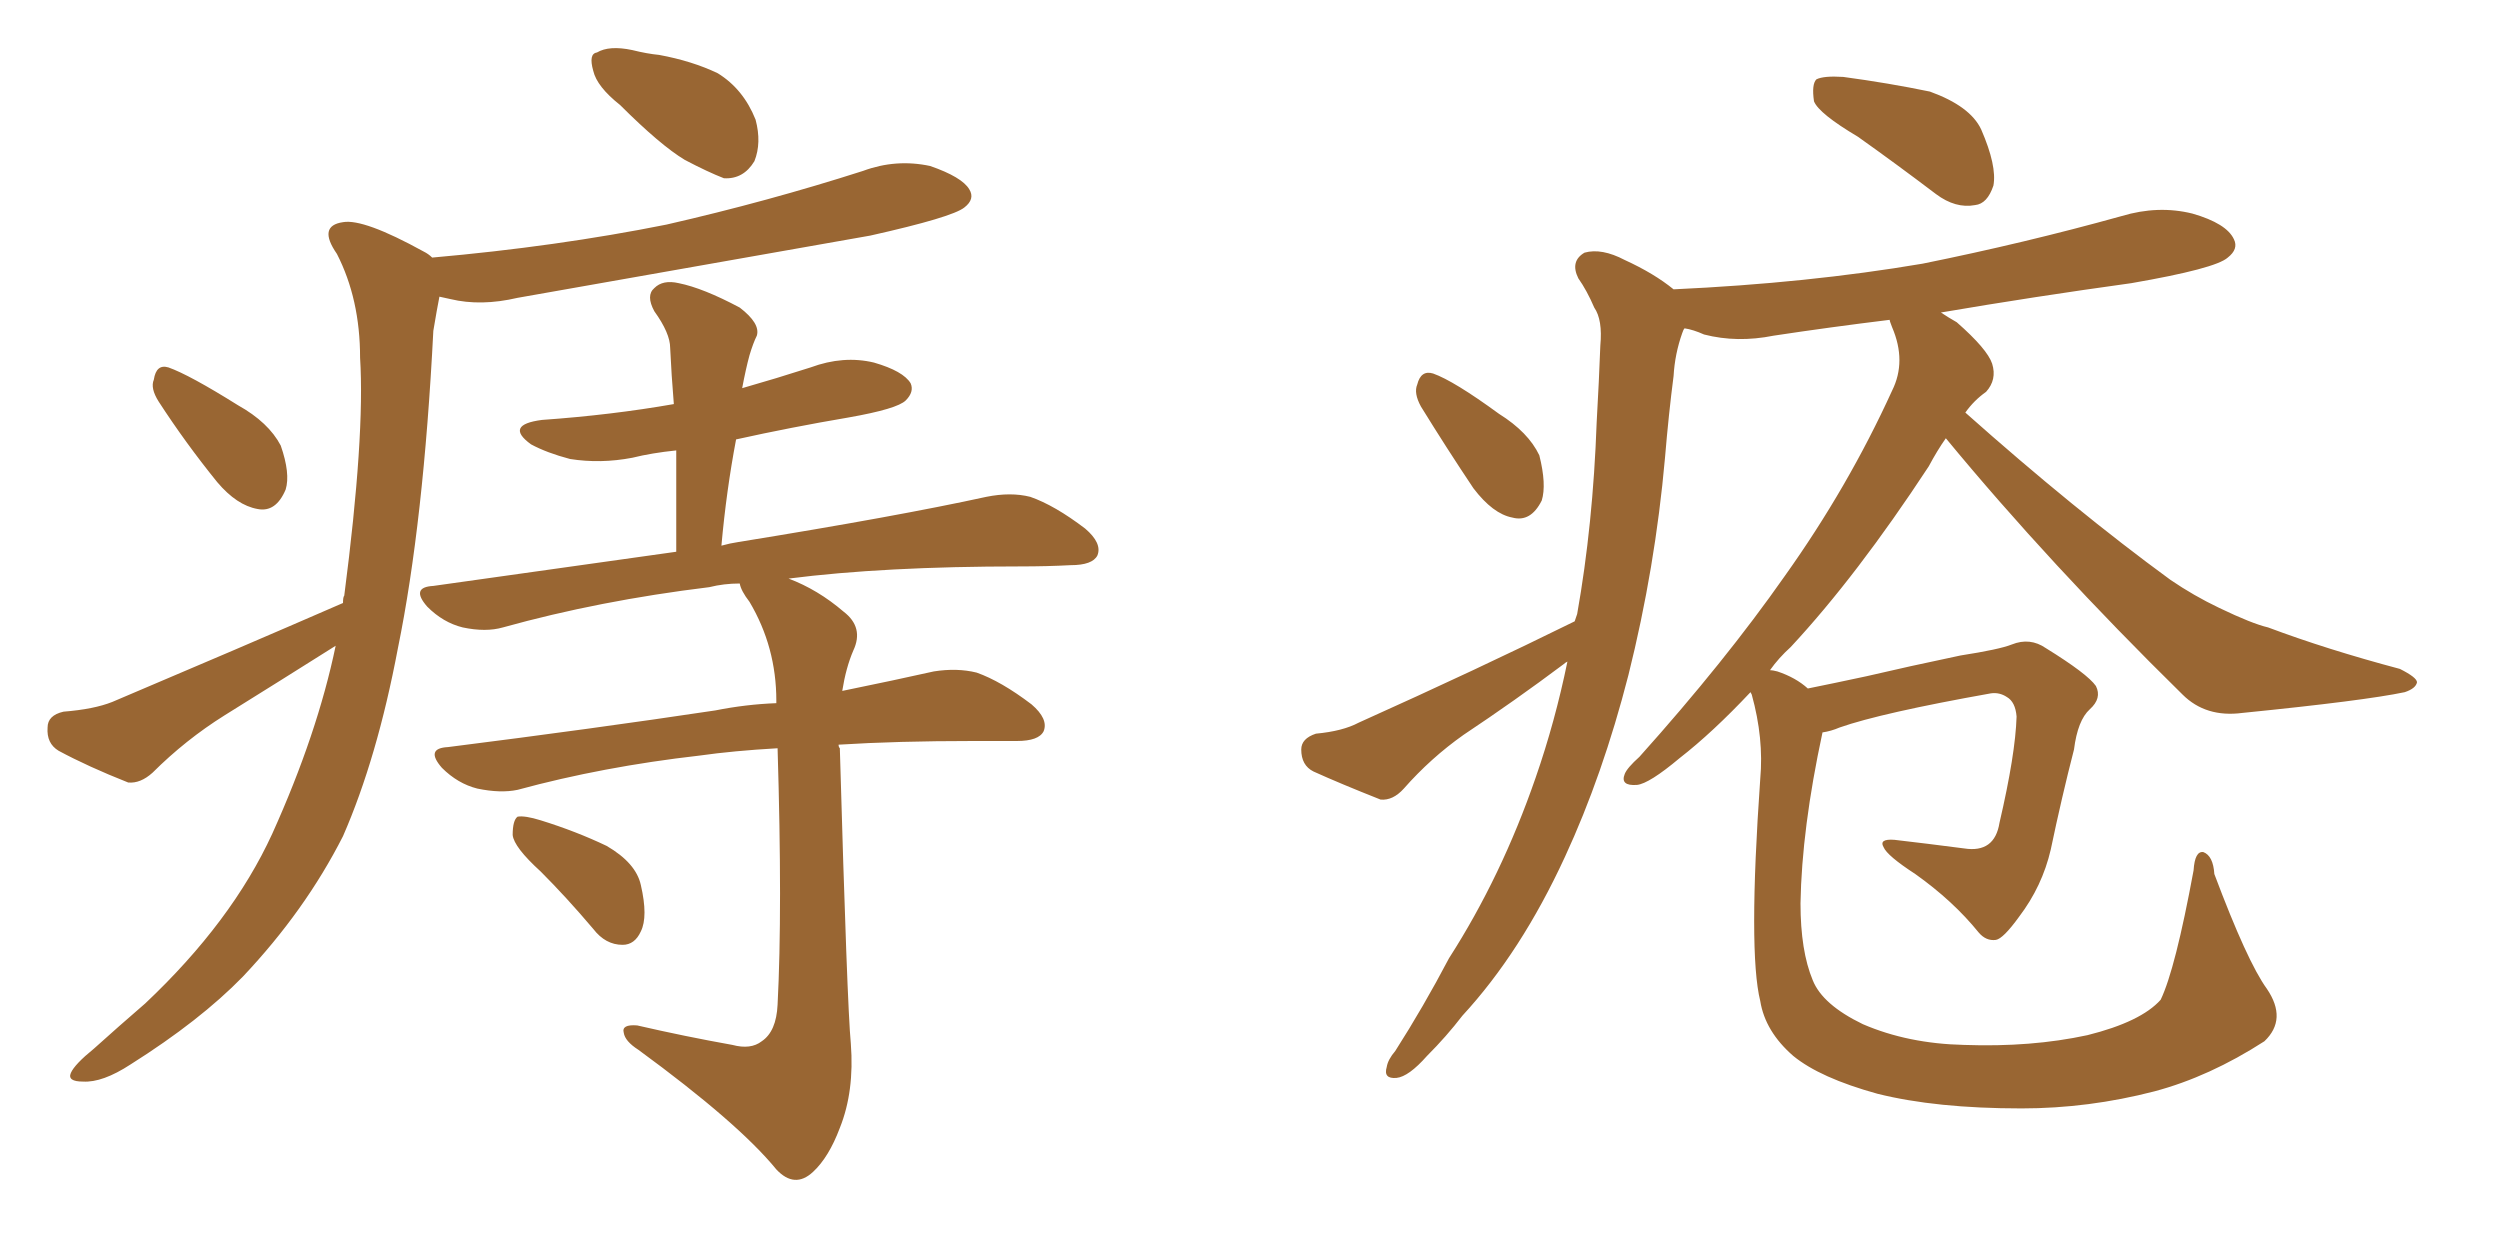 <svg xmlns="http://www.w3.org/2000/svg" xmlns:xlink="http://www.w3.org/1999/xlink" width="300" height="150"><path fill="#996633" padding="10" d="M74.41 12.60L74.41 12.60Q71.63 10.40 71.19 8.50L71.19 8.50Q70.61 6.45 71.63 6.30L71.63 6.30Q73.10 5.42 75.88 6.01L75.88 6.01Q77.64 6.45 79.10 6.59L79.10 6.59Q83.06 7.32 86.13 8.79L86.13 8.79Q89.21 10.69 90.67 14.36L90.67 14.36Q91.41 17.14 90.53 19.34L90.53 19.34Q89.21 21.53 86.87 21.39L86.87 21.39Q84.96 20.65 82.18 19.19L82.18 19.19Q79.25 17.43 74.41 12.60ZM19.04 48.19L19.04 48.19Q18.02 46.58 18.46 45.56L18.46 45.56Q18.75 43.65 20.21 44.09L20.21 44.09Q22.71 44.97 28.56 48.63L28.56 48.63Q32.23 50.68 33.69 53.47L33.69 53.47Q34.86 56.84 34.28 58.74L34.28 58.74Q33.11 61.52 30.91 61.08L30.91 61.08Q28.42 60.64 26.07 57.86L26.07 57.86Q22.27 53.17 19.04 48.19ZM41.16 72.36L41.16 72.36Q41.16 71.63 41.31 71.48L41.31 71.48Q43.80 52.29 43.21 42.92L43.21 42.92Q43.21 35.89 40.43 30.47L40.43 30.47Q38.09 27.10 41.16 26.66L41.16 26.66Q43.65 26.22 50.83 30.18L50.83 30.18Q51.42 30.47 51.86 30.91L51.86 30.91Q66.80 29.59 79.98 26.95L79.98 26.95Q92.14 24.17 103.56 20.51L103.56 20.51Q107.52 19.04 111.62 19.92L111.62 19.92Q115.43 21.24 116.31 22.71L116.31 22.71Q117.04 23.88 115.72 24.90L115.72 24.90Q114.26 26.07 104.44 28.27L104.44 28.27Q82.91 32.08 62.11 35.74L62.11 35.74Q57.71 36.77 54.05 35.89L54.05 35.89Q53.32 35.74 52.73 35.60L52.73 35.60Q52.44 37.06 52.00 39.70L52.00 39.70Q50.83 62.70 47.75 77.78L47.75 77.78Q45.26 90.97 41.16 100.34L41.16 100.34Q36.62 109.28 29.15 117.19L29.15 117.19Q24.02 122.46 15.67 127.73L15.67 127.73Q12.30 129.93 9.96 129.79L9.96 129.79Q8.06 129.79 8.50 128.76L8.50 128.76Q8.94 127.73 11.28 125.83L11.28 125.83Q14.21 123.19 17.43 120.41L17.43 120.41Q27.83 110.60 32.67 100.05L32.67 100.05Q38.09 88.04 40.28 77.49L40.28 77.49Q33.54 81.74 26.95 85.84L26.95 85.84Q22.27 88.77 18.31 92.72L18.31 92.72Q16.85 94.04 15.38 93.90L15.38 93.90Q10.55 91.99 7.03 90.09L7.03 90.09Q5.57 89.21 5.71 87.30L5.71 87.30Q5.71 85.84 7.62 85.40L7.62 85.40Q11.28 85.11 13.48 84.23L13.48 84.23Q28.71 77.78 41.16 72.36ZM87.89 125.39L87.89 125.39Q90.09 125.98 91.41 124.95L91.41 124.95Q93.16 123.78 93.31 120.56L93.31 120.56Q93.90 109.28 93.31 89.79L93.31 89.79Q88.04 90.09 83.94 90.67L83.94 90.67Q72.36 91.99 62.11 94.78L62.11 94.78Q60.06 95.21 57.28 94.63L57.28 94.63Q54.93 94.04 53.03 92.14L53.03 92.14Q50.98 89.79 53.76 89.65L53.76 89.65Q71.19 87.45 85.84 85.25L85.84 85.25Q89.50 84.52 93.16 84.38L93.16 84.38Q93.16 84.23 93.16 84.08L93.16 84.08Q93.16 77.64 89.94 72.22L89.94 72.22Q88.92 70.90 88.77 70.02L88.77 70.02Q86.87 70.02 85.11 70.46L85.11 70.46Q71.92 72.07 60.35 75.29L60.35 75.29Q58.30 75.88 55.52 75.29L55.52 75.29Q53.17 74.71 51.27 72.80L51.27 72.80Q49.22 70.46 52.00 70.31L52.00 70.31Q67.53 68.12 81.15 66.21L81.15 66.21Q81.15 59.77 81.15 54.05L81.15 54.05Q78.22 54.35 75.88 54.93L75.88 54.93Q72.07 55.66 68.41 55.08L68.41 55.08Q65.63 54.35 63.72 53.32L63.72 53.32Q60.50 50.98 65.04 50.39L65.04 50.39Q73.39 49.80 80.86 48.49L80.86 48.49Q80.57 44.97 80.42 41.75L80.42 41.75Q80.42 39.99 78.52 37.35L78.52 37.35Q77.49 35.45 78.52 34.57L78.52 34.57Q79.54 33.54 81.45 33.98L81.45 33.98Q84.38 34.57 88.77 36.91L88.77 36.91Q91.26 38.82 90.82 40.28L90.82 40.28Q90.38 41.16 89.94 42.63L89.94 42.63Q89.50 44.24 89.06 46.58L89.06 46.58Q93.16 45.41 97.27 44.09L97.27 44.09Q101.22 42.63 104.88 43.51L104.88 43.51Q108.40 44.53 109.28 46.00L109.28 46.00Q109.72 47.02 108.69 48.05L108.69 48.05Q107.67 49.07 101.81 50.10L101.81 50.10Q94.92 51.27 88.33 52.73L88.33 52.73Q87.16 58.89 86.57 65.48L86.57 65.48Q87.60 65.19 88.62 65.04L88.62 65.04Q107.67 61.96 118.36 59.62L118.36 59.62Q121.29 59.03 123.63 59.62L123.63 59.62Q126.56 60.64 130.22 63.43L130.22 63.43Q132.28 65.19 131.69 66.65L131.69 66.65Q131.10 67.82 128.47 67.82L128.47 67.82Q125.68 67.97 122.46 67.97L122.46 67.97Q106.05 67.97 94.63 69.43L94.63 69.43Q98.14 70.75 101.22 73.39L101.22 73.39Q103.71 75.29 102.39 78.08L102.39 78.08Q101.51 80.13 101.07 82.91L101.07 82.91Q107.52 81.59 112.06 80.57L112.06 80.57Q114.84 80.13 117.19 80.71L117.19 80.71Q120.12 81.74 123.78 84.52L123.78 84.52Q125.83 86.28 125.24 87.74L125.24 87.74Q124.66 88.92 122.02 88.92L122.02 88.92Q119.53 88.92 116.75 88.92L116.75 88.92Q107.67 88.92 100.63 89.36L100.63 89.36Q100.63 89.65 100.78 89.79L100.78 89.79Q101.66 120.70 102.10 125.24L102.10 125.24Q102.54 130.96 100.78 135.35L100.78 135.35Q99.46 138.87 97.56 140.63L97.56 140.63Q95.36 142.68 93.16 140.33L93.16 140.33Q88.62 134.77 76.61 125.98L76.61 125.98Q75 124.95 74.85 123.93L74.85 123.93Q74.56 122.90 76.46 123.05L76.46 123.05Q82.18 124.37 87.89 125.39ZM64.89 104.59L64.89 104.59L64.89 104.59Q61.67 101.66 61.52 100.20L61.52 100.20Q61.52 98.44 62.11 98.00L62.11 98.00Q62.99 97.85 64.89 98.44L64.89 98.44Q69.14 99.76 72.80 101.51L72.80 101.51Q76.32 103.56 76.90 106.20L76.90 106.20Q77.78 110.01 76.90 111.77L76.90 111.77Q76.17 113.38 74.71 113.38L74.71 113.38Q72.66 113.38 71.19 111.47L71.19 111.47Q67.97 107.67 64.89 104.59ZM222.95 16.41L222.95 16.41Q218.26 13.62 217.68 12.16L217.68 12.16Q217.38 10.11 217.97 9.52L217.97 9.52Q218.85 9.08 221.19 9.23L221.19 9.23Q226.61 9.96 231.59 10.99L231.59 10.99Q236.43 12.74 237.74 15.53L237.74 15.53Q239.65 19.92 239.21 22.27L239.21 22.27Q238.48 24.46 237.01 24.61L237.01 24.61Q234.67 25.05 232.32 23.29L232.32 23.29Q227.49 19.63 222.95 16.41ZM170.51 48.78L170.51 48.78Q169.63 47.17 170.07 46.14L170.07 46.14Q170.51 44.38 171.97 44.82L171.97 44.82Q174.46 45.70 179.88 49.66L179.88 49.66Q183.40 51.86 184.72 54.64L184.72 54.64Q185.60 58.15 185.01 60.06L185.01 60.06Q183.69 62.70 181.49 62.11L181.49 62.11Q179.15 61.67 176.81 58.59L176.81 58.59Q173.58 53.76 170.51 48.78ZM272.02 118.65L272.02 118.65L272.02 118.65Q274.51 122.31 271.73 124.95L271.73 124.95Q265.14 129.20 258.54 130.96L258.54 130.96Q250.63 133.01 242.58 133.01L242.58 133.01Q232.32 133.01 225.29 131.25L225.29 131.25Q218.41 129.35 215.19 126.71L215.19 126.71Q211.82 123.78 211.23 120.12L211.23 120.12Q209.77 114.26 211.23 93.46L211.23 93.46Q211.67 88.62 210.21 83.35L210.21 83.35Q210.06 83.06 210.06 83.06L210.06 83.06Q205.52 87.89 201.56 90.97L201.56 90.97Q197.90 94.04 196.44 94.19L196.44 94.19Q194.38 94.34 194.97 92.87L194.97 92.87Q195.26 92.14 196.73 90.82L196.73 90.82Q206.98 79.39 214.16 69.14L214.16 69.14Q221.78 58.45 227.05 46.88L227.05 46.88Q228.81 43.36 227.05 39.26L227.05 39.26Q226.76 38.53 226.76 38.38L226.76 38.38Q219.58 39.26 212.84 40.28L212.84 40.28Q208.45 41.16 204.49 40.14L204.49 40.14Q203.17 39.55 202.15 39.40L202.15 39.40Q202.00 39.55 201.86 39.99L201.86 39.99Q200.98 42.48 200.83 45.12L200.83 45.12Q200.24 49.66 199.80 54.93L199.80 54.93Q198.63 68.12 195.41 81.01L195.41 81.01Q192.33 93.02 187.79 102.83L187.79 102.83Q182.52 114.26 175.49 121.88L175.49 121.88Q173.58 124.37 171.24 126.71L171.24 126.71Q169.04 129.20 167.58 129.35L167.58 129.35Q165.97 129.49 166.41 128.03L166.41 128.03Q166.55 127.15 167.43 126.12L167.43 126.12Q170.80 120.85 173.88 114.99L173.88 114.99Q180.18 105.18 184.28 93.31L184.28 93.31Q186.62 86.57 188.09 79.39L188.09 79.39Q187.79 79.54 187.65 79.69L187.65 79.69Q181.79 84.08 175.63 88.18L175.63 88.18Q171.68 90.97 168.46 94.63L168.46 94.63Q167.14 96.09 165.67 95.95L165.67 95.95Q160.84 94.04 157.62 92.58L157.62 92.58Q156.15 91.85 156.15 89.94L156.15 89.94Q156.15 88.62 157.91 88.04L157.91 88.04Q161.13 87.74 163.04 86.72L163.04 86.72Q177.39 80.27 188.96 74.56L188.96 74.56Q189.11 74.12 189.26 73.68L189.26 73.68Q191.16 62.99 191.60 50.68L191.60 50.68Q191.89 45.56 192.04 41.46L192.04 41.46Q192.33 38.38 191.31 36.91L191.31 36.91Q190.43 34.86 189.40 33.40L189.40 33.40Q188.38 31.35 190.14 30.32L190.14 30.32Q192.19 29.74 194.97 31.20L194.97 31.20Q198.49 32.81 200.83 34.72L200.83 34.72Q216.94 33.98 230.71 31.64L230.71 31.64Q243.02 29.15 254.59 25.93L254.59 25.93Q258.98 24.61 263.09 25.63L263.09 25.63Q267.19 26.81 268.07 28.71L268.07 28.71Q268.65 29.88 267.33 30.91L267.33 30.91Q265.87 32.23 255.76 33.98L255.76 33.98Q244.04 35.60 232.91 37.50L232.91 37.50Q233.79 38.09 234.81 38.67L234.81 38.67Q238.48 41.89 239.06 43.65L239.06 43.65Q239.65 45.56 238.33 47.02L238.33 47.02Q236.87 48.05 235.84 49.51L235.84 49.51Q249.02 61.23 260.45 69.58L260.45 69.58Q263.23 71.48 266.31 72.95L266.31 72.95Q270.26 74.85 272.17 75.29L272.17 75.29Q279.20 77.93 287.99 80.27L287.99 80.27Q290.04 81.30 290.04 81.88L290.04 81.88Q289.89 82.62 288.57 83.06L288.57 83.06Q283.74 84.08 269.09 85.55L269.09 85.55Q264.70 86.13 261.91 83.35L261.91 83.35Q245.95 67.68 233.50 52.59L233.50 52.59Q232.47 54.05 231.45 55.96L231.45 55.96Q222.80 69.14 214.89 77.64L214.89 77.64Q213.43 78.96 212.40 80.42L212.40 80.42Q212.70 80.42 213.28 80.57L213.28 80.57Q215.48 81.30 216.94 82.62L216.94 82.62Q219.87 82.03 223.97 81.15L223.97 81.15Q228.96 79.98 235.25 78.66L235.25 78.66Q239.94 77.93 241.41 77.34L241.41 77.34Q243.60 76.46 245.51 77.78L245.51 77.78Q250.49 80.86 251.51 82.32L251.51 82.32Q252.25 83.79 250.78 85.11L250.78 85.11Q249.32 86.43 248.88 89.94L248.88 89.94Q247.41 95.65 246.09 101.95L246.09 101.95Q245.07 106.35 242.29 110.01L242.29 110.01Q240.38 112.65 239.50 112.79L239.50 112.79Q238.33 112.94 237.45 111.91L237.45 111.91Q234.38 108.11 229.83 104.88L229.83 104.88Q226.46 102.69 226.03 101.66L226.03 101.66Q225.44 100.63 227.34 100.78L227.34 100.78Q231.15 101.22 235.69 101.81L235.69 101.81Q239.36 102.39 239.94 98.73L239.94 98.73Q241.85 90.53 241.99 85.99L241.99 85.99Q241.85 84.23 240.82 83.64L240.82 83.64Q239.94 83.06 238.92 83.20L238.92 83.20Q225.73 85.55 220.75 87.30L220.75 87.30Q219.73 87.74 218.70 87.89L218.70 87.89Q216.21 99.46 216.06 108.40L216.06 108.40Q216.06 114.11 217.53 117.63L217.53 117.63Q218.70 120.56 223.54 122.90L223.54 122.90Q228.96 125.24 235.69 125.39L235.69 125.39Q243.75 125.68 250.49 124.22L250.49 124.22Q256.93 122.61 259.28 119.97L259.28 119.97Q261.04 116.31 263.23 104.44L263.23 104.44Q263.38 102.10 264.40 102.25L264.40 102.25Q265.58 102.69 265.72 104.88L265.72 104.88Q269.68 115.43 272.02 118.65Z"/></svg>